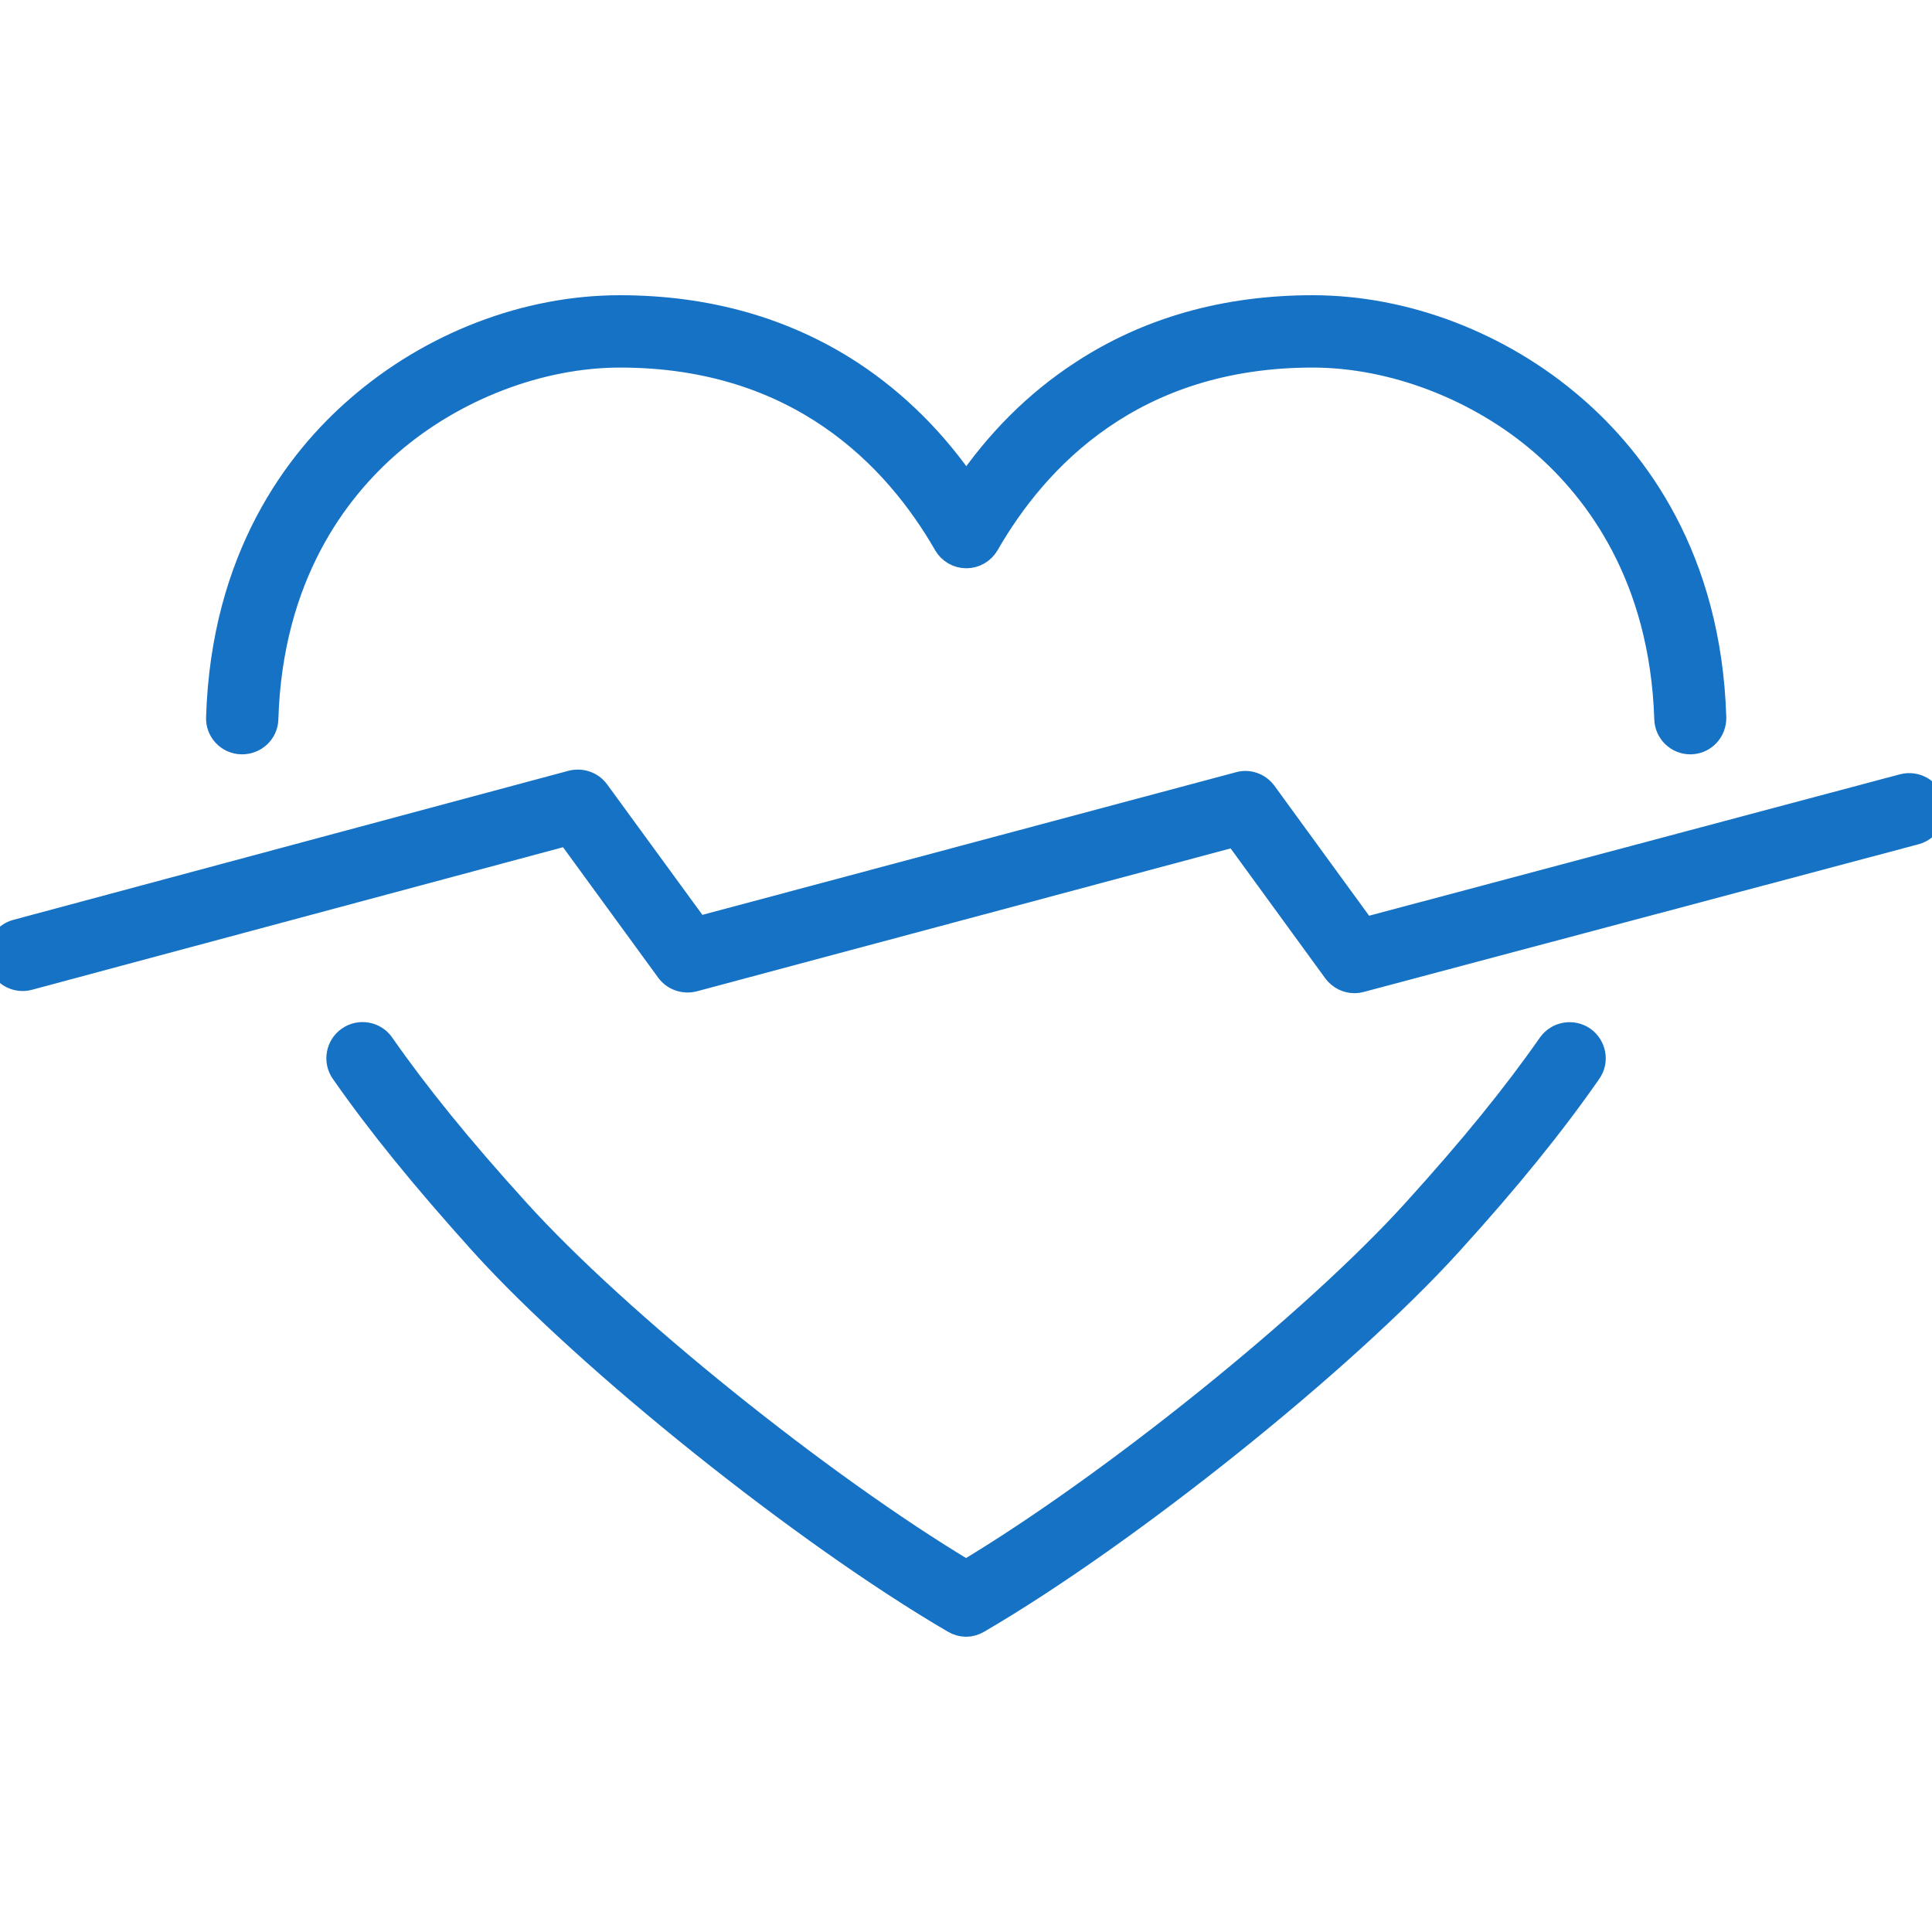 <svg width="36" height="36" viewBox="0 0 36 36" fill="none" xmlns="http://www.w3.org/2000/svg">
<g clip-path="url(#clip0_4_27616)">
<path d="M35.986 14.971C35.926 14.746 35.696 14.61 35.466 14.67L25.41 17.349L23.546 14.79C23.442 14.648 23.261 14.582 23.092 14.632L12.987 17.333L11.111 14.763C11.007 14.621 10.827 14.561 10.657 14.604L0.312 17.382C0.087 17.442 -0.049 17.677 0.011 17.902C0.071 18.126 0.306 18.263 0.53 18.202L10.592 15.501L12.467 18.071C12.571 18.213 12.752 18.273 12.921 18.23L23.032 15.523L24.896 18.082C24.978 18.192 25.104 18.257 25.241 18.257C25.279 18.257 25.312 18.252 25.35 18.241L35.685 15.49C35.909 15.43 36.046 15.2 35.986 14.971Z" fill="#1572C5" stroke="#1572C5" stroke-width="0.5"/>
<path d="M4.5 13.806C4.735 13.811 4.932 13.631 4.937 13.396C5.019 10.727 6.239 9.125 7.25 8.25C8.442 7.217 10.05 6.599 11.554 6.599C14.906 6.599 16.716 8.518 17.64 10.126C17.716 10.257 17.853 10.339 18.006 10.339C18.159 10.339 18.296 10.257 18.373 10.126C19.297 8.518 21.107 6.599 24.459 6.599C25.962 6.599 27.57 7.217 28.762 8.25C29.768 9.125 30.988 10.727 31.075 13.396C31.081 13.626 31.272 13.806 31.496 13.806C31.502 13.806 31.507 13.806 31.507 13.806C31.742 13.8 31.923 13.604 31.917 13.368C31.824 10.394 30.452 8.595 29.314 7.611C27.953 6.429 26.181 5.751 24.459 5.751C22.835 5.751 21.391 6.161 20.161 6.971C19.324 7.518 18.602 8.239 18.006 9.12C17.41 8.239 16.683 7.518 15.852 6.971C14.616 6.161 13.167 5.751 11.548 5.751C9.82 5.751 8.054 6.429 6.693 7.611C5.555 8.595 4.183 10.394 4.09 13.368C4.079 13.604 4.265 13.8 4.5 13.806Z" fill="#1572C5" stroke="#1572C5" stroke-width="0.5"/>
<path d="M29.49 19.372C29.298 19.241 29.036 19.285 28.899 19.476C28.243 20.417 27.439 21.407 26.373 22.582C24.492 24.66 20.713 27.7 18.001 29.324C15.289 27.7 11.51 24.66 9.629 22.582C8.563 21.407 7.759 20.417 7.103 19.476C6.972 19.285 6.704 19.236 6.512 19.372C6.321 19.504 6.272 19.772 6.409 19.963C7.087 20.936 7.912 21.948 9 23.156C10.98 25.344 15.005 28.564 17.788 30.188C17.853 30.227 17.93 30.249 18.001 30.249C18.072 30.249 18.149 30.227 18.214 30.188C20.998 28.564 25.022 25.338 27.002 23.156C28.095 21.953 28.916 20.936 29.593 19.963C29.73 19.772 29.681 19.509 29.49 19.372Z" fill="#1572C5" stroke="#1572C5" stroke-width="0.5"/>
</g>
<defs>
<clipPath id="clip0_4_27616">
<rect width="36" height="36" fill="white"/>
</clipPath>
</defs>
</svg>
